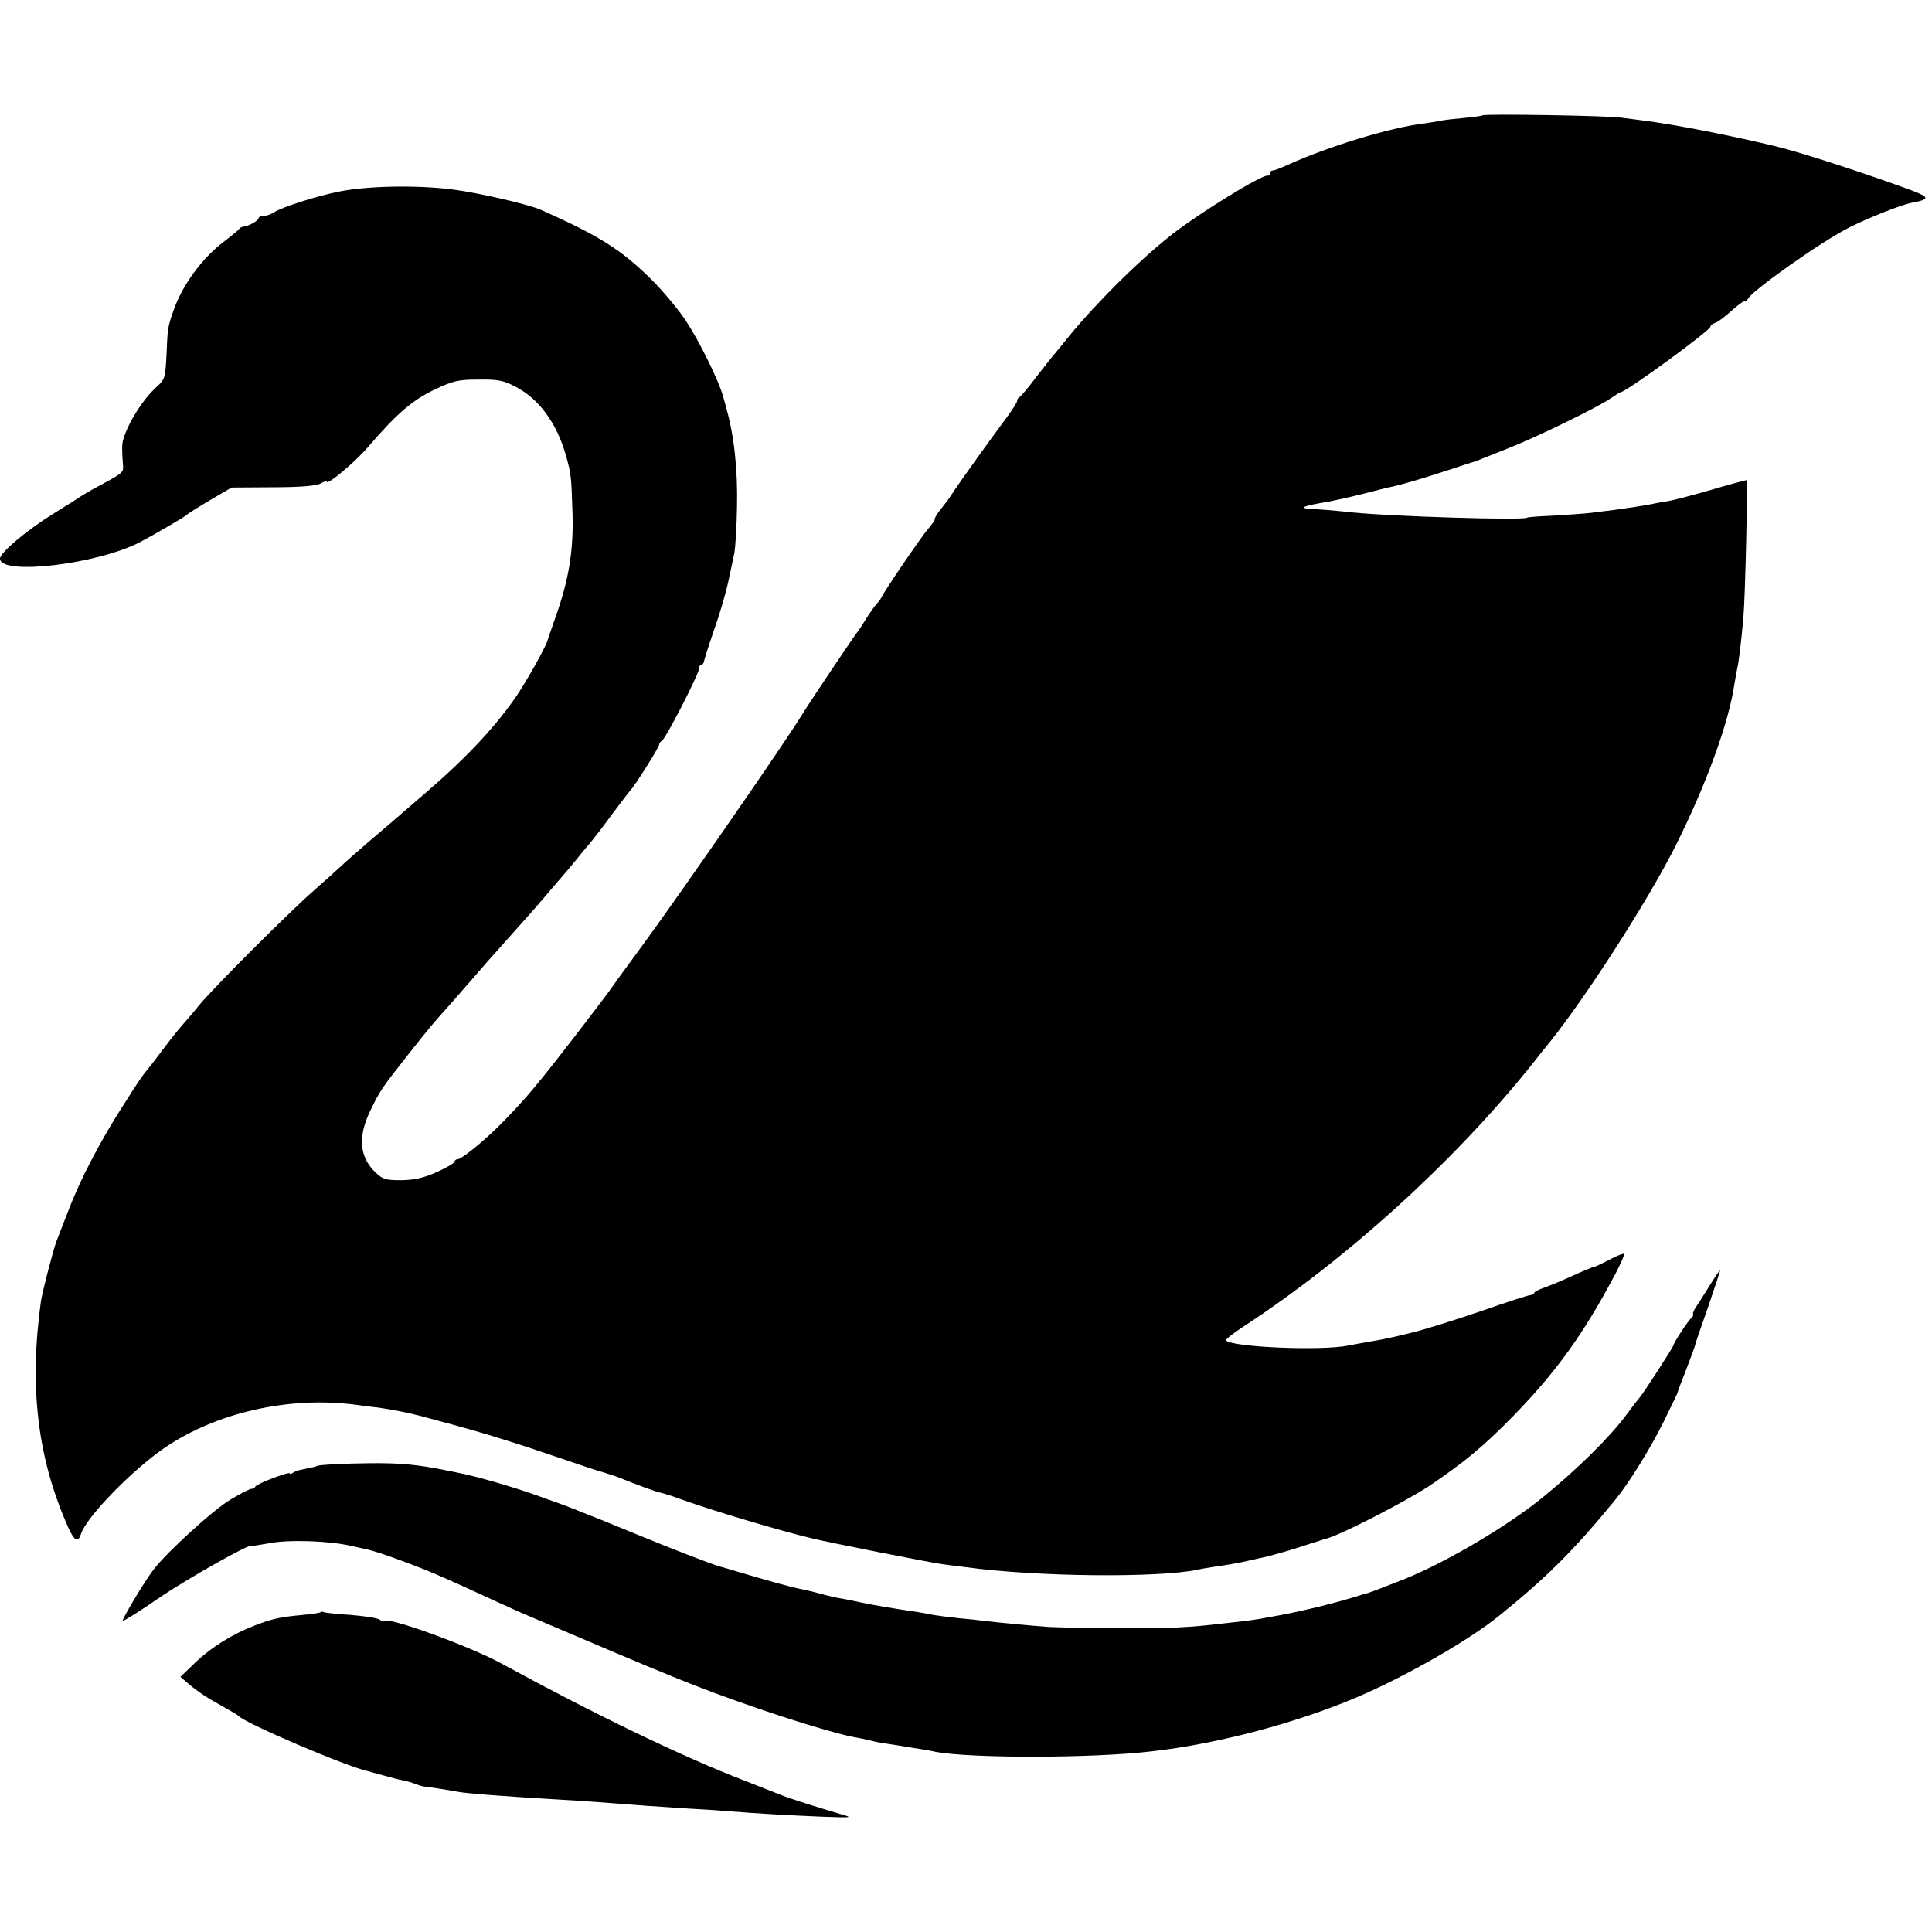 <?xml version="1.0" standalone="no"?>
<!DOCTYPE svg PUBLIC "-//W3C//DTD SVG 20010904//EN"
 "http://www.w3.org/TR/2001/REC-SVG-20010904/DTD/svg10.dtd">
<svg version="1.0" xmlns="http://www.w3.org/2000/svg"
 width="680pt" height="680pt" viewBox="0 0 680 680"
 preserveAspectRatio="xMidYMid meet">
<g transform="translate(0,680) scale(0.1,-0.1)"
fill="#000000" stroke="none">
<path d="M5218 6394 c-3 -2 -31 -6 -64 -9 -32 -3 -70 -7 -84 -10 -14 -3 -41
-7 -60 -10 -115 -13 -339 -82 -477 -145 -24 -11 -47 -20 -53 -20 -5 0 -10 -4
-10 -10 0 -6 -3 -9 -7 -8 -19 6 -247 -135 -343 -211 -122 -97 -277 -253 -375
-376 -22 -27 -42 -52 -45 -55 -3 -3 -27 -34 -55 -70 -27 -36 -53 -66 -57 -68
-5 -2 -8 -8 -8 -13 0 -5 -15 -28 -32 -52 -49 -65 -169 -232 -201 -281 -6 -10
-22 -31 -34 -46 -13 -15 -23 -32 -23 -37 0 -4 -10 -19 -22 -33 -22 -24 -159
-225 -167 -245 -2 -5 -10 -15 -17 -22 -6 -7 -22 -29 -35 -50 -13 -21 -25 -40
-28 -43 -6 -5 -178 -262 -196 -292 -46 -78 -409 -603 -554 -802 -64 -87 -123
-168 -131 -180 -8 -11 -48 -64 -88 -116 -160 -208 -198 -253 -282 -339 -59
-61 -145 -131 -159 -131 -6 0 -11 -4 -11 -9 0 -4 -28 -21 -62 -36 -46 -21 -79
-28 -125 -29 -56 0 -66 3 -92 28 -56 54 -62 125 -18 216 35 72 39 78 131 195
80 101 87 109 128 155 13 14 52 59 88 100 36 41 69 80 75 86 26 29 142 159
155 174 16 19 96 112 120 140 8 10 29 34 45 55 17 20 35 42 41 49 5 6 37 47
69 91 33 44 62 82 65 85 13 12 100 150 100 159 0 5 4 11 9 13 12 4 131 235
131 254 0 8 4 14 8 14 5 0 9 6 10 13 1 6 17 57 36 112 20 56 42 132 50 171 8
38 18 83 21 99 3 17 8 89 9 160 3 131 -10 252 -38 350 -2 6 -6 24 -11 40 -15
55 -84 195 -131 266 -25 38 -79 103 -120 144 -107 106 -183 154 -389 246 -45
20 -219 60 -311 72 -127 16 -299 13 -399 -7 -78 -15 -205 -56 -230 -73 -11 -7
-27 -13 -37 -13 -10 0 -18 -4 -18 -8 0 -9 -37 -29 -54 -30 -5 0 -12 -4 -15 -9
-3 -4 -26 -23 -51 -42 -79 -59 -150 -157 -180 -246 -20 -57 -20 -61 -24 -155
-4 -79 -6 -86 -34 -111 -48 -43 -103 -129 -119 -189 -4 -14 -4 -37 0 -89 2
-25 0 -26 -108 -84 -22 -12 -44 -26 -50 -30 -5 -4 -45 -29 -87 -55 -91 -56
-188 -137 -188 -158 0 -61 345 -20 495 59 60 32 159 90 165 97 3 3 39 26 80
50 l75 44 145 1 c96 0 153 5 168 13 12 7 22 10 22 7 0 -15 97 66 144 120 101
118 157 166 234 203 67 32 85 36 156 36 69 1 89 -3 132 -26 81 -42 143 -127
175 -238 19 -67 20 -75 24 -205 4 -134 -13 -235 -59 -365 -14 -41 -28 -79 -29
-85 -7 -23 -69 -134 -104 -187 -73 -109 -176 -220 -323 -347 -47 -40 -96 -83
-110 -95 -14 -12 -56 -48 -95 -81 -38 -33 -82 -71 -96 -85 -15 -14 -58 -52
-95 -85 -88 -77 -358 -347 -404 -404 -19 -24 -44 -53 -55 -65 -11 -12 -40 -48
-65 -81 -25 -33 -49 -65 -55 -72 -25 -30 -34 -43 -91 -133 -79 -122 -152 -262
-193 -370 -18 -47 -37 -95 -42 -108 -11 -28 -50 -179 -55 -212 -42 -305 -12
-554 97 -798 21 -46 34 -53 44 -21 19 60 183 228 297 305 182 123 436 180 668
150 30 -4 66 -9 80 -10 49 -7 106 -18 155 -31 168 -45 209 -57 295 -84 52 -16
142 -46 200 -66 58 -20 121 -41 140 -46 19 -6 44 -14 55 -18 64 -26 134 -52
151 -55 10 -2 44 -13 74 -24 105 -38 342 -109 460 -137 57 -14 415 -85 455
-90 28 -4 66 -9 85 -11 249 -34 671 -38 815 -9 11 3 36 7 55 10 50 7 91 14
120 21 14 3 32 7 40 9 37 7 110 28 170 48 36 11 67 22 70 22 52 14 277 130
362 186 123 83 190 139 293 244 154 158 250 292 362 504 18 35 32 66 29 68 -2
2 -26 -7 -52 -21 -27 -14 -52 -26 -56 -26 -4 0 -35 -13 -70 -29 -35 -16 -80
-35 -100 -42 -21 -7 -38 -16 -38 -19 0 -4 -6 -7 -12 -8 -7 0 -85 -25 -173 -56
-88 -30 -196 -64 -240 -75 -78 -19 -93 -23 -165 -35 -19 -3 -48 -9 -65 -12
-93 -19 -406 -6 -430 18 -3 3 23 23 57 46 363 236 742 580 1013 917 31 39 61
77 68 85 130 162 344 495 442 688 110 219 190 438 210 577 4 22 8 47 10 55 4
15 13 85 21 175 7 77 16 485 11 485 -3 0 -59 -15 -124 -34 -65 -19 -134 -37
-153 -40 -19 -3 -44 -7 -55 -10 -31 -6 -97 -16 -135 -21 -19 -2 -55 -7 -80
-10 -25 -3 -85 -7 -134 -10 -49 -2 -90 -5 -91 -7 -10 -10 -469 4 -610 18 -76
8 -117 11 -149 13 -51 2 -29 11 59 25 21 4 75 16 119 27 45 12 88 22 96 24 37
7 112 29 200 58 52 17 97 32 100 32 3 1 14 5 25 10 11 4 53 21 93 37 93 36
311 142 358 174 19 13 37 24 39 24 18 0 315 217 315 230 0 5 8 11 18 14 9 3
34 22 55 41 21 19 42 35 47 35 4 0 10 3 12 8 13 28 260 203 358 252 70 35 182
79 217 86 70 13 68 20 -18 51 -157 57 -368 126 -459 148 -149 36 -345 75 -460
90 -25 3 -63 8 -85 11 -48 7 -481 14 -487 8z"/>
<path d="M6016 2273 c-20 -32 -41 -65 -47 -74 -7 -10 -11 -20 -10 -24 2 -4 -1
-11 -6 -14 -10 -7 -63 -88 -63 -96 0 -5 -110 -176 -120 -185 -3 -3 -24 -30
-46 -60 -58 -78 -168 -187 -289 -286 -123 -102 -344 -232 -490 -291 -68 -27
-130 -51 -135 -51 -3 0 -12 -3 -20 -6 -79 -25 -190 -53 -285 -71 -16 -3 -41
-7 -55 -10 -14 -3 -43 -7 -65 -10 -22 -2 -58 -7 -80 -9 -117 -14 -188 -18
-370 -17 -110 1 -222 3 -250 5 -64 5 -181 16 -220 21 -16 2 -59 7 -95 10 -36
4 -74 9 -85 11 -11 3 -36 7 -55 10 -87 13 -159 25 -200 34 -25 5 -56 12 -70
14 -14 2 -45 9 -70 16 -25 7 -56 14 -70 17 -26 4 -126 32 -220 60 -30 9 -59
18 -65 19 -24 6 -179 66 -295 114 -69 28 -141 58 -160 65 -19 7 -48 19 -65 26
-16 6 -34 13 -40 15 -5 2 -48 17 -95 34 -79 28 -204 64 -261 75 -13 3 -35 7
-49 10 -104 21 -162 26 -270 25 -94 -1 -185 -6 -185 -10 0 -1 -11 -4 -60 -14
-5 -1 -16 -5 -23 -9 -6 -5 -12 -6 -12 -3 0 8 -114 -35 -121 -46 -3 -5 -9 -9
-13 -8 -4 1 -37 -15 -73 -37 -58 -33 -226 -186 -273 -248 -31 -40 -112 -176
-108 -180 2 -2 60 34 128 81 100 68 325 195 325 183 0 -1 27 3 61 9 67 14 214
9 290 -9 27 -6 54 -12 59 -13 20 -5 62 -18 115 -38 100 -37 131 -50 355 -153
28 -13 66 -30 85 -38 516 -220 596 -253 797 -323 141 -49 305 -99 363 -109 14
-2 36 -7 50 -10 14 -4 34 -8 45 -10 11 -1 38 -6 60 -9 22 -4 55 -9 74 -12 18
-3 43 -7 54 -10 124 -23 552 -23 762 2 231 26 510 100 725 192 170 73 387 197
494 283 170 137 266 233 411 410 47 57 124 181 170 274 27 55 50 102 50 105 0
3 14 39 30 80 16 41 30 80 31 85 1 6 22 67 47 138 24 70 43 127 41 127 -1 0
-19 -26 -38 -57z"/>
<path d="M1129 1126 c-2 -3 -31 -7 -64 -10 -84 -8 -108 -14 -168 -37 -82 -32
-152 -76 -209 -130 l-53 -51 35 -30 c19 -16 51 -38 70 -49 83 -47 95 -54 100
-59 27 -27 375 -176 455 -194 6 -2 30 -8 55 -15 25 -7 55 -15 67 -17 12 -2 33
-8 45 -13 13 -5 26 -9 31 -9 14 -1 102 -15 122 -19 27 -5 147 -15 355 -27 84
-5 156 -10 308 -22 42 -3 111 -7 152 -10 41 -2 102 -6 135 -9 101 -8 204 -14
325 -19 114 -4 114 -4 65 10 -84 25 -179 55 -200 64 -11 4 -69 27 -130 51
-224 86 -530 234 -862 415 -110 60 -396 164 -411 149 -3 -3 -10 0 -17 5 -6 5
-52 12 -101 16 -49 3 -92 8 -95 10 -3 2 -8 2 -10 0z"/>
</g>
</svg>
